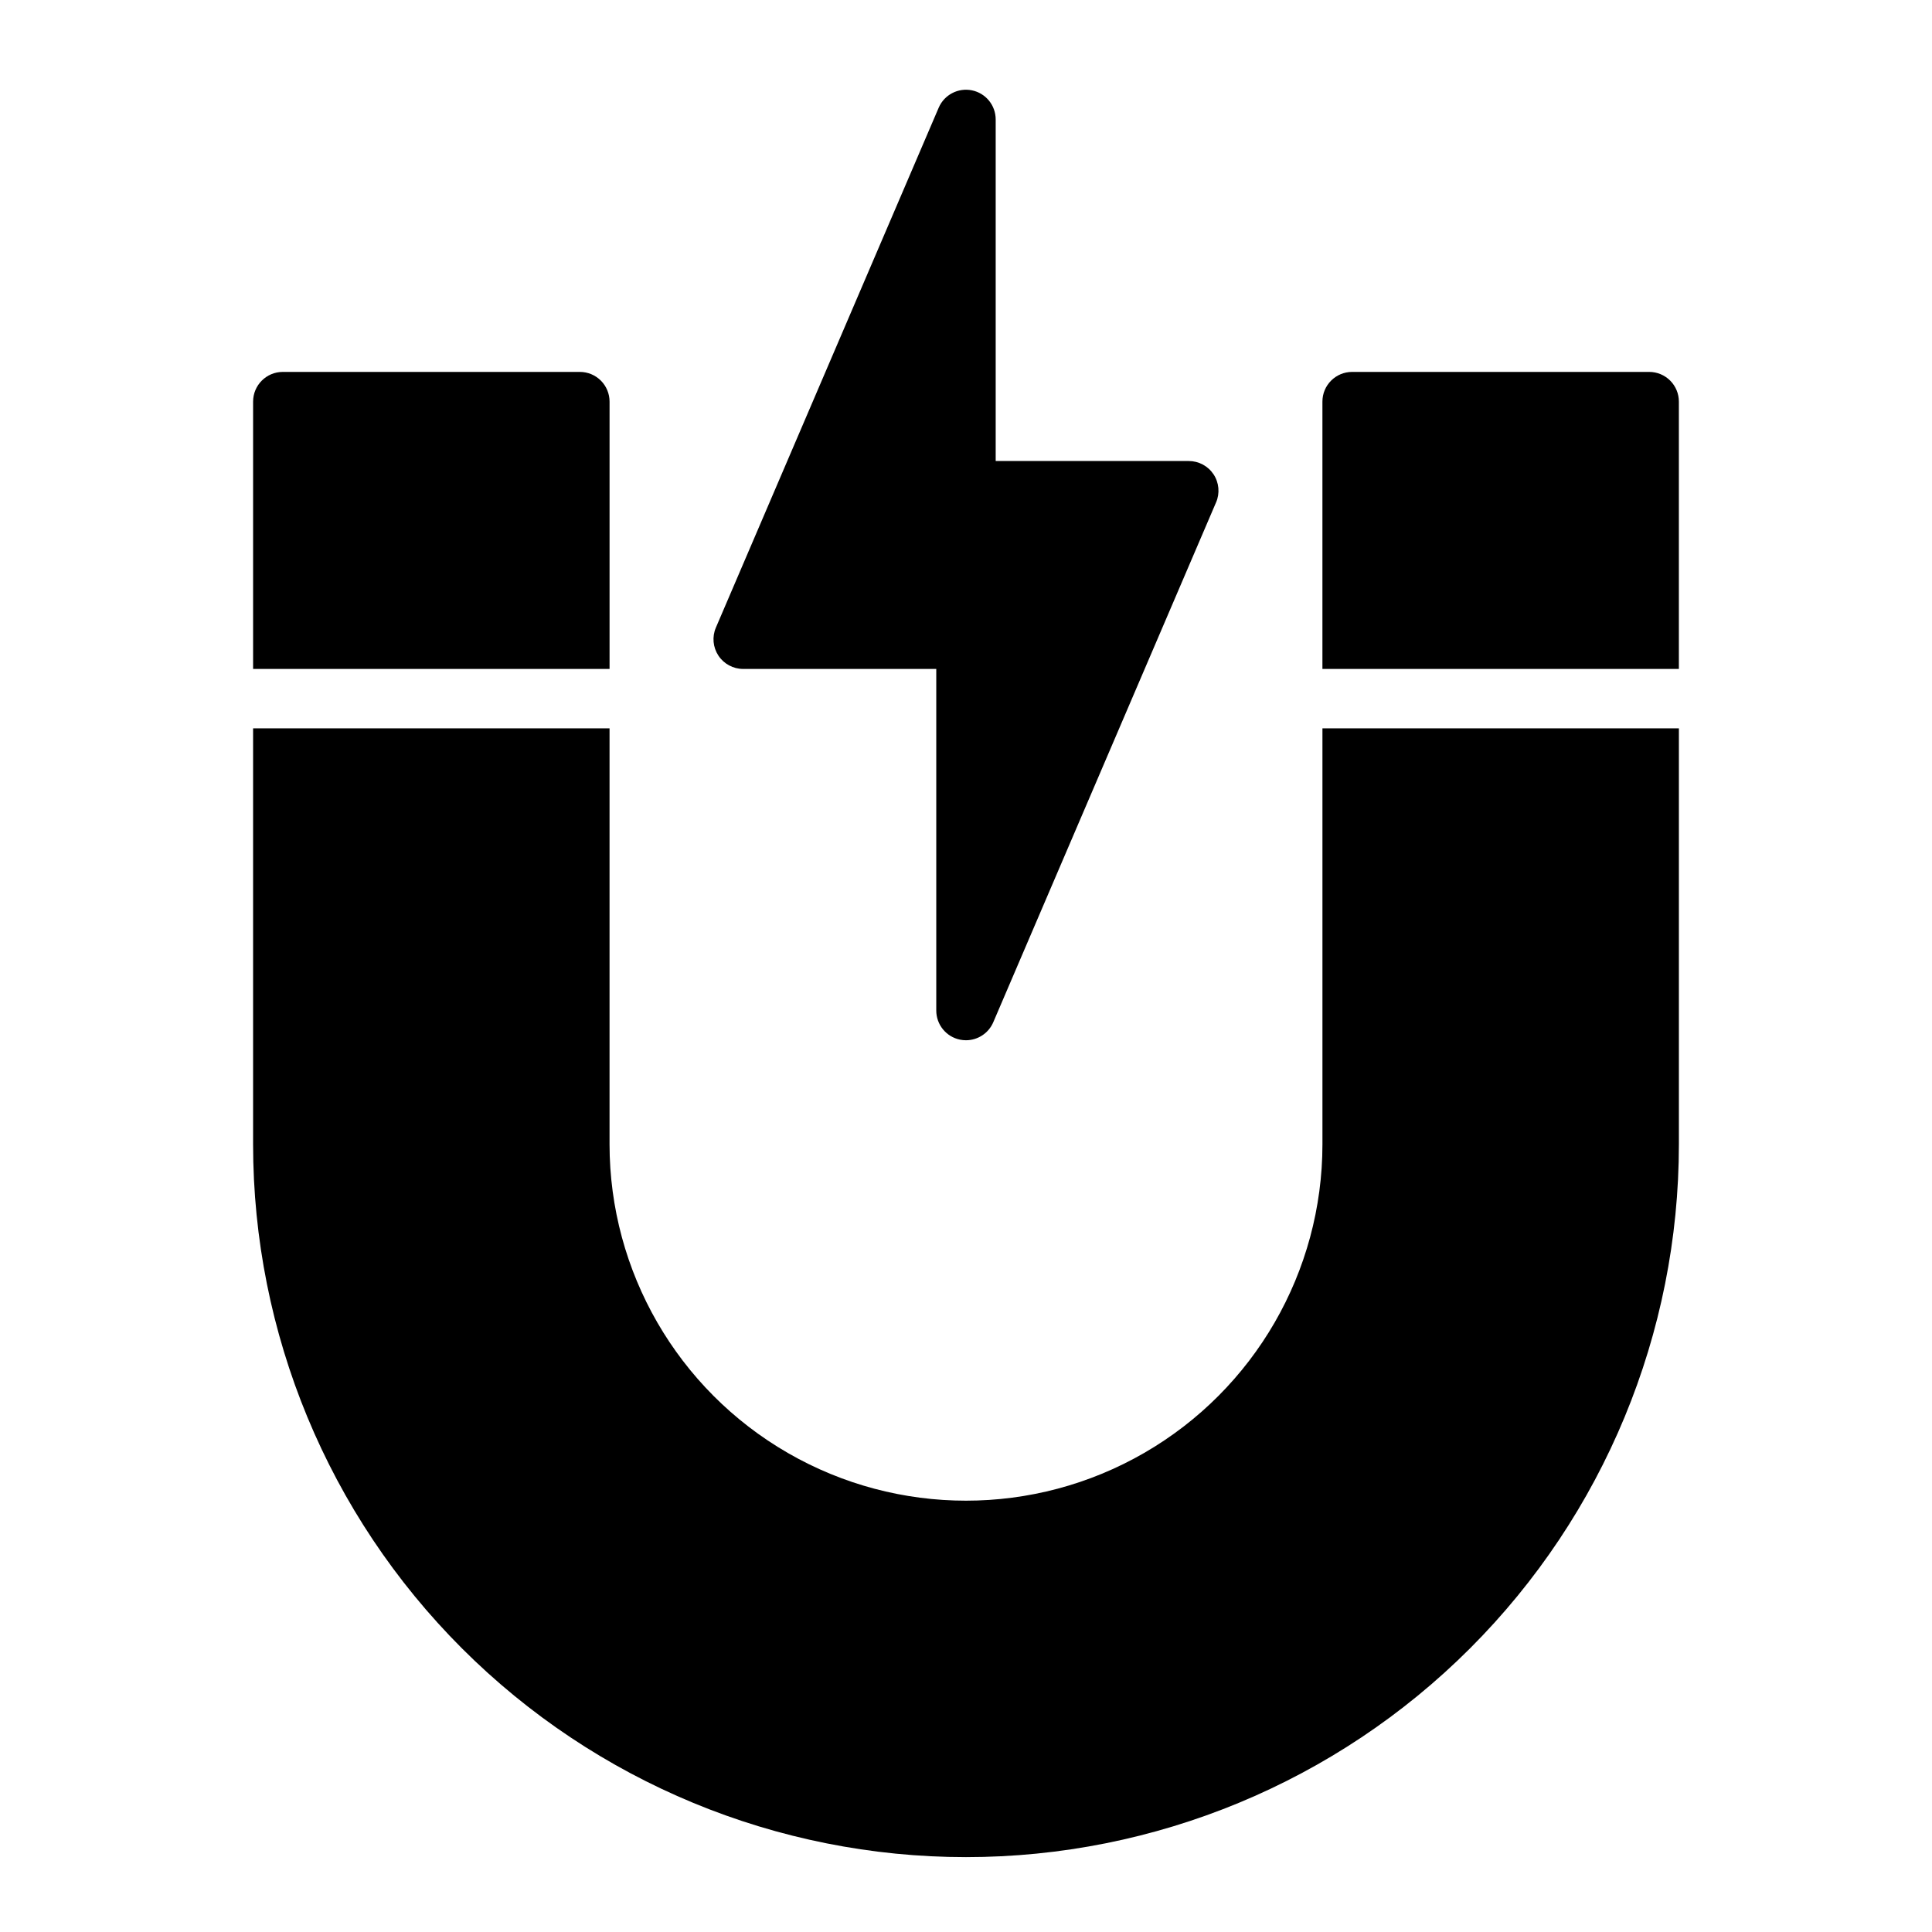 <?xml version="1.0" encoding="UTF-8"?>
<!-- Uploaded to: ICON Repo, www.svgrepo.com, Generator: ICON Repo Mixer Tools -->
<svg fill="#000000" width="800px" height="800px" version="1.1" viewBox="144 144 512 512" xmlns="http://www.w3.org/2000/svg">
 <g>
  <path d="m465.61 269.71c-1.461-2.207-3.93-3.535-6.574-3.535h-51.168v-90.531c-0.004-3.734-2.633-6.953-6.289-7.703-3.66-0.75-7.344 1.172-8.816 4.606l-59.039 137.76c-1.047 2.43-0.797 5.223 0.66 7.434 1.457 2.211 3.926 3.539 6.57 3.535h51.168v90.527c0 3.742 2.629 6.965 6.289 7.715 0.523 0.105 1.055 0.16 1.59 0.16 3.144-0.004 5.988-1.883 7.227-4.773l59.039-137.76h0.004c1.043-2.43 0.797-5.227-0.66-7.434z"/>
  <path d="m581.05 242.56h-78.719c-4.348 0-7.875 3.523-7.875 7.871v70.848h94.465v-70.848c0-2.086-0.828-4.09-2.305-5.566-1.477-1.477-3.477-2.305-5.566-2.305z"/>
  <path d="m305.54 321.28v-70.848c0-2.086-0.832-4.09-2.305-5.566-1.477-1.477-3.481-2.305-5.566-2.305h-78.723c-4.348 0-7.871 3.523-7.871 7.871v70.848z"/>
  <path d="m494.46 337.02v110.21c0 33.75-18.004 64.934-47.23 81.809-29.227 16.875-65.238 16.875-94.465 0s-47.23-48.059-47.23-81.809v-110.21h-94.465v110.21c0 50.105 19.906 98.16 55.336 133.59 35.43 35.43 83.484 55.336 133.59 55.336 50.105 0 98.16-19.906 133.59-55.336 35.434-35.434 55.336-83.488 55.336-133.59v-110.21z"/>
 </g>
</svg>